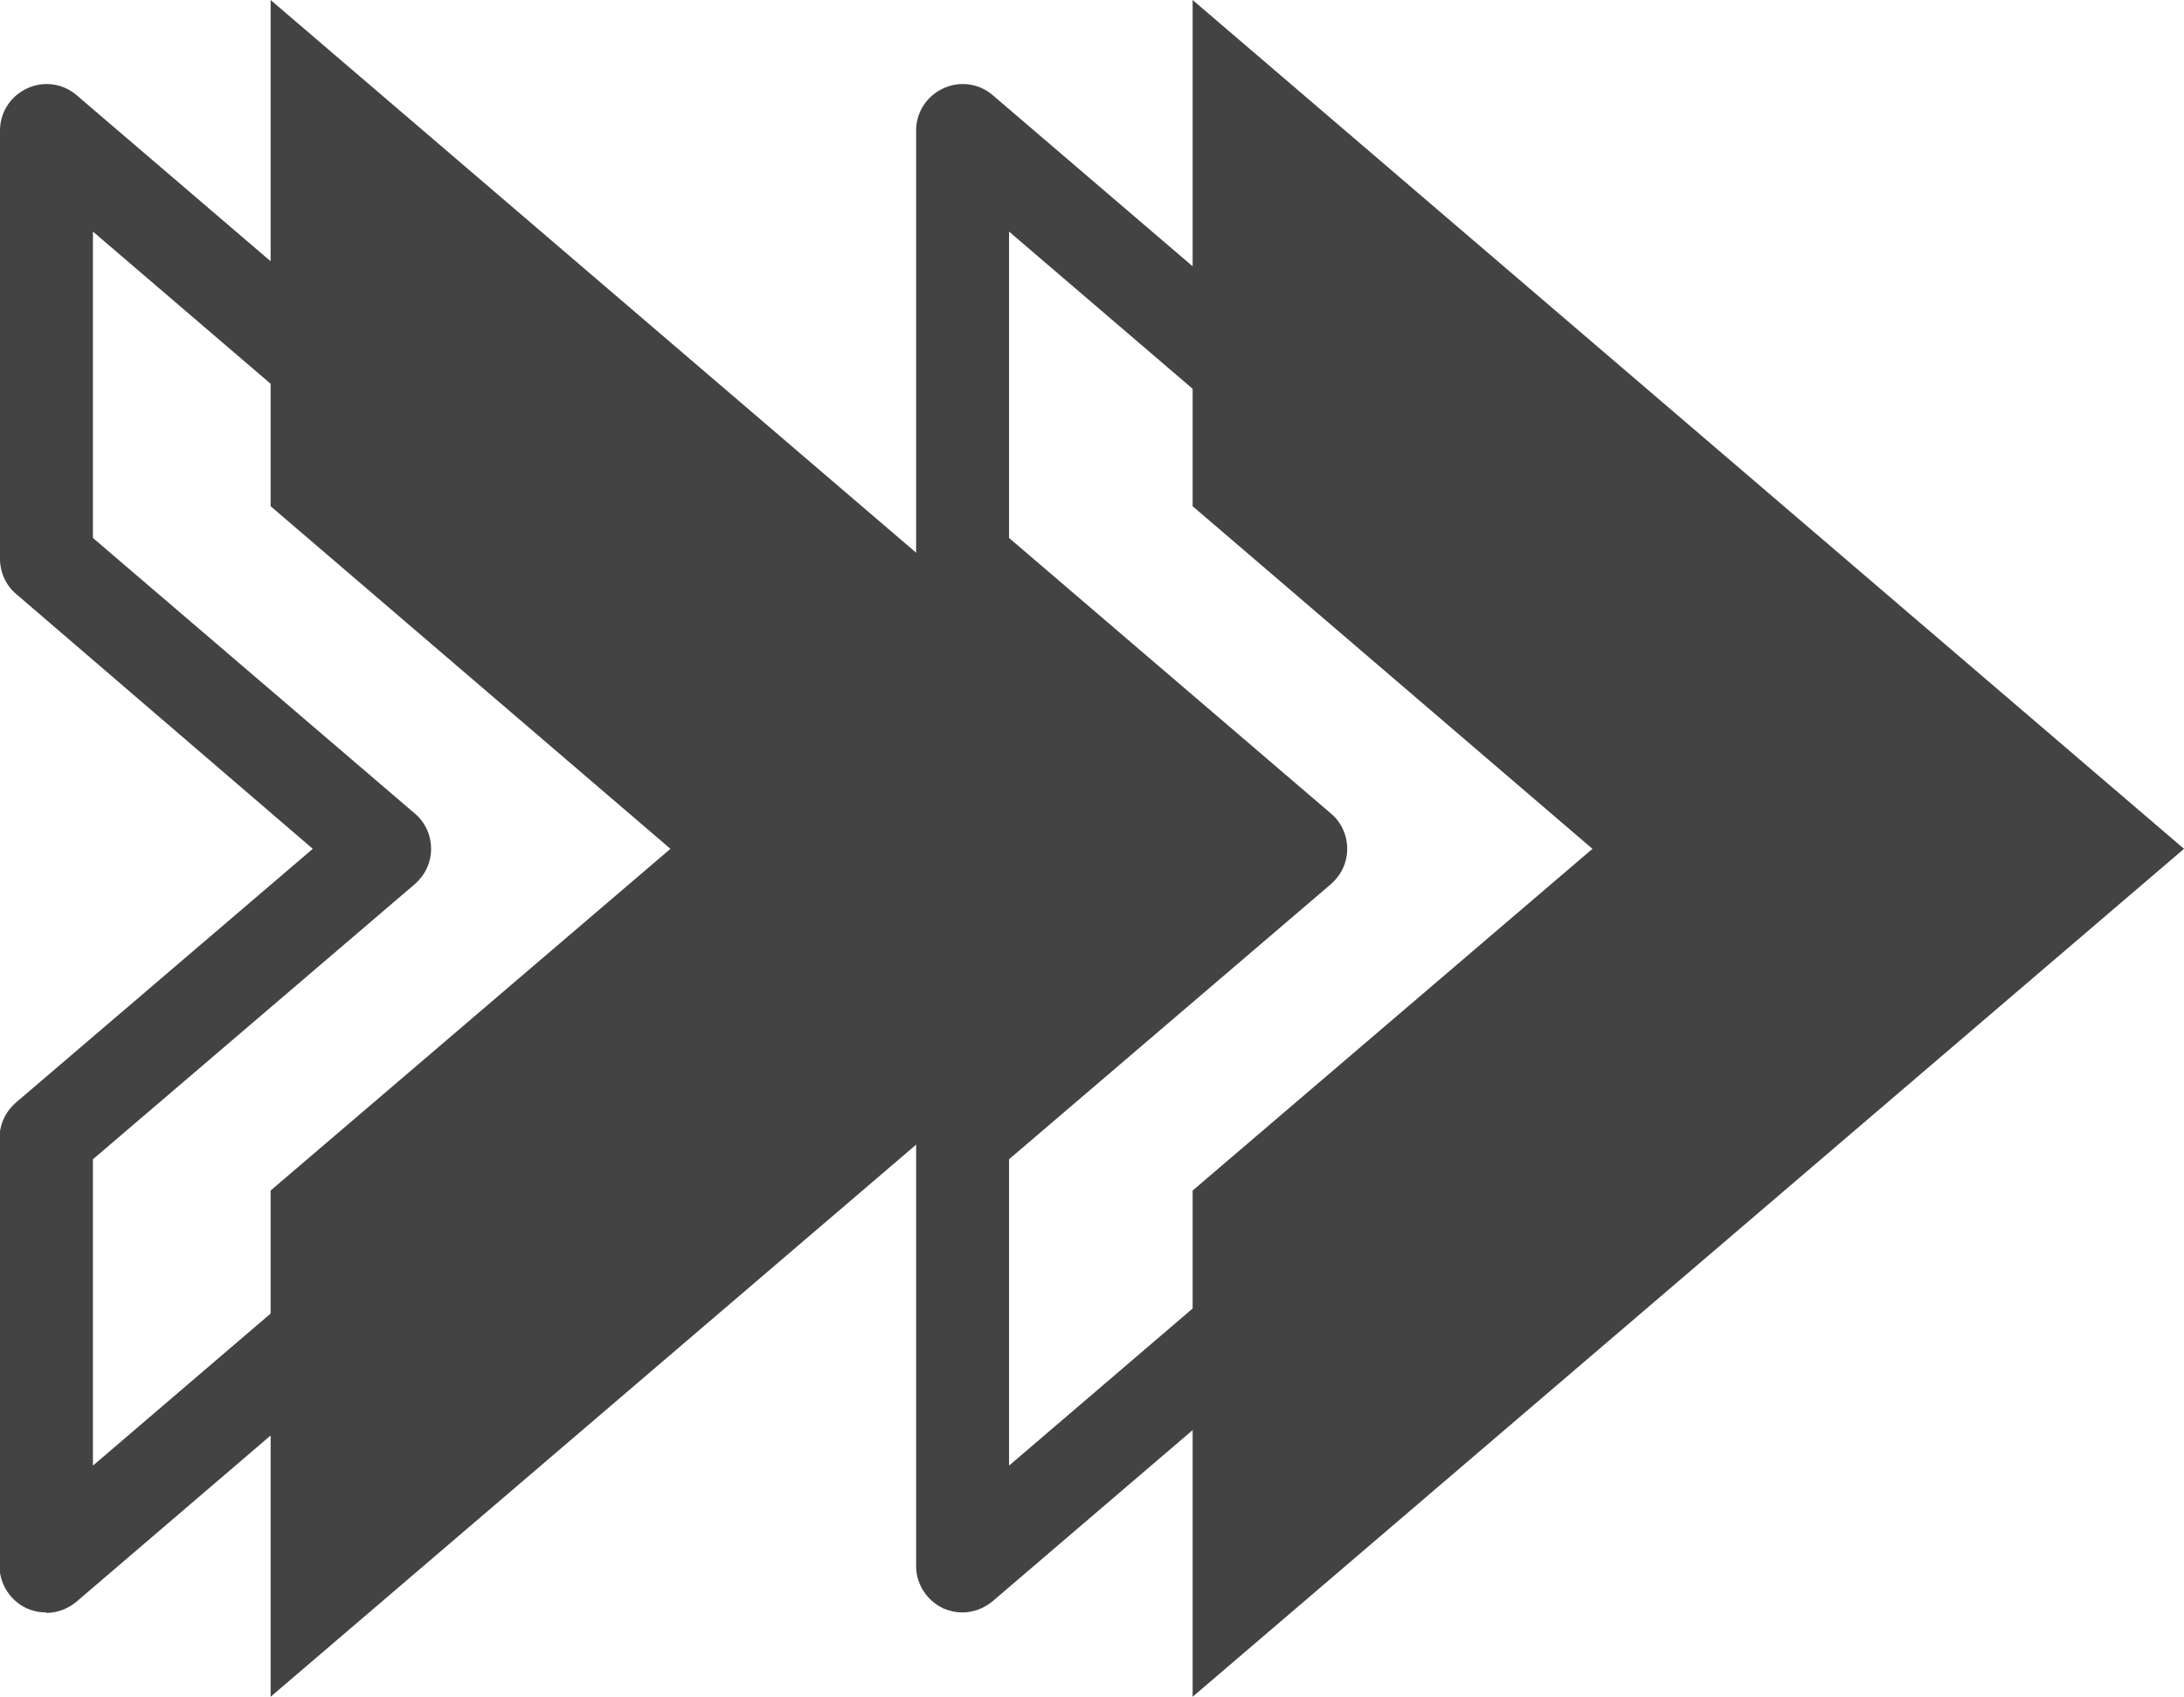 <?xml version="1.0" encoding="UTF-8"?>
<svg id="set" xmlns="http://www.w3.org/2000/svg" version="1.1" viewBox="0 0 48.18 37.44">
  <!-- Generator: Adobe Illustrator 29.5.1, SVG Export Plug-In . SVG Version: 2.1.0 Build 141)  -->
  <defs>
    <style>
      .st0 {
        fill: #434343;
      }
    </style>
  </defs>
  <polygon class="st0" points="26.31 37.44 26.31 26.27 35.13 18.73 26.31 11.17 26.31 0 48.18 18.73 26.31 37.44"/>
  <polygon class="st0" points="5.97 37.44 5.97 26.27 14.79 18.73 5.97 11.17 5.97 0 27.84 18.73 5.97 37.44"/>
  <path class="st0" d="M21.24,35.58c-.15,0-.29-.03-.43-.09-.36-.17-.6-.53-.6-.93v-9.45c0-.3.13-.58.36-.78l6.55-5.6-6.55-5.61c-.23-.19-.36-.48-.36-.78V2.88c0-.4.23-.76.6-.93.36-.17.79-.11,1.09.15l18.5,15.84c.23.19.36.48.36.78s-.13.58-.36.78l-18.5,15.83c-.19.16-.43.25-.67.25ZM22.26,25.58v6.76l15.9-13.61-15.9-13.62v6.76l7.1,6.08c.23.19.36.48.36.78s-.13.58-.36.78l-7.1,6.07Z"/>
  <path class="st0" d="M1.02,35.58c-.15,0-.29-.03-.43-.09-.36-.17-.6-.53-.6-.93v-9.45c0-.3.13-.58.36-.78l6.55-5.6L.36,13.11c-.23-.19-.36-.48-.36-.78V2.88c0-.4.23-.76.6-.93.36-.17.79-.11,1.09.15l18.5,15.84c.23.19.36.48.36.78s-.13.58-.36.78L1.69,35.34c-.19.16-.43.25-.67.25ZM2.05,25.58v6.76l15.9-13.61L2.05,5.11v6.76l7.1,6.08c.23.19.36.48.36.78s-.13.58-.36.78l-7.1,6.07Z"/>
</svg>
